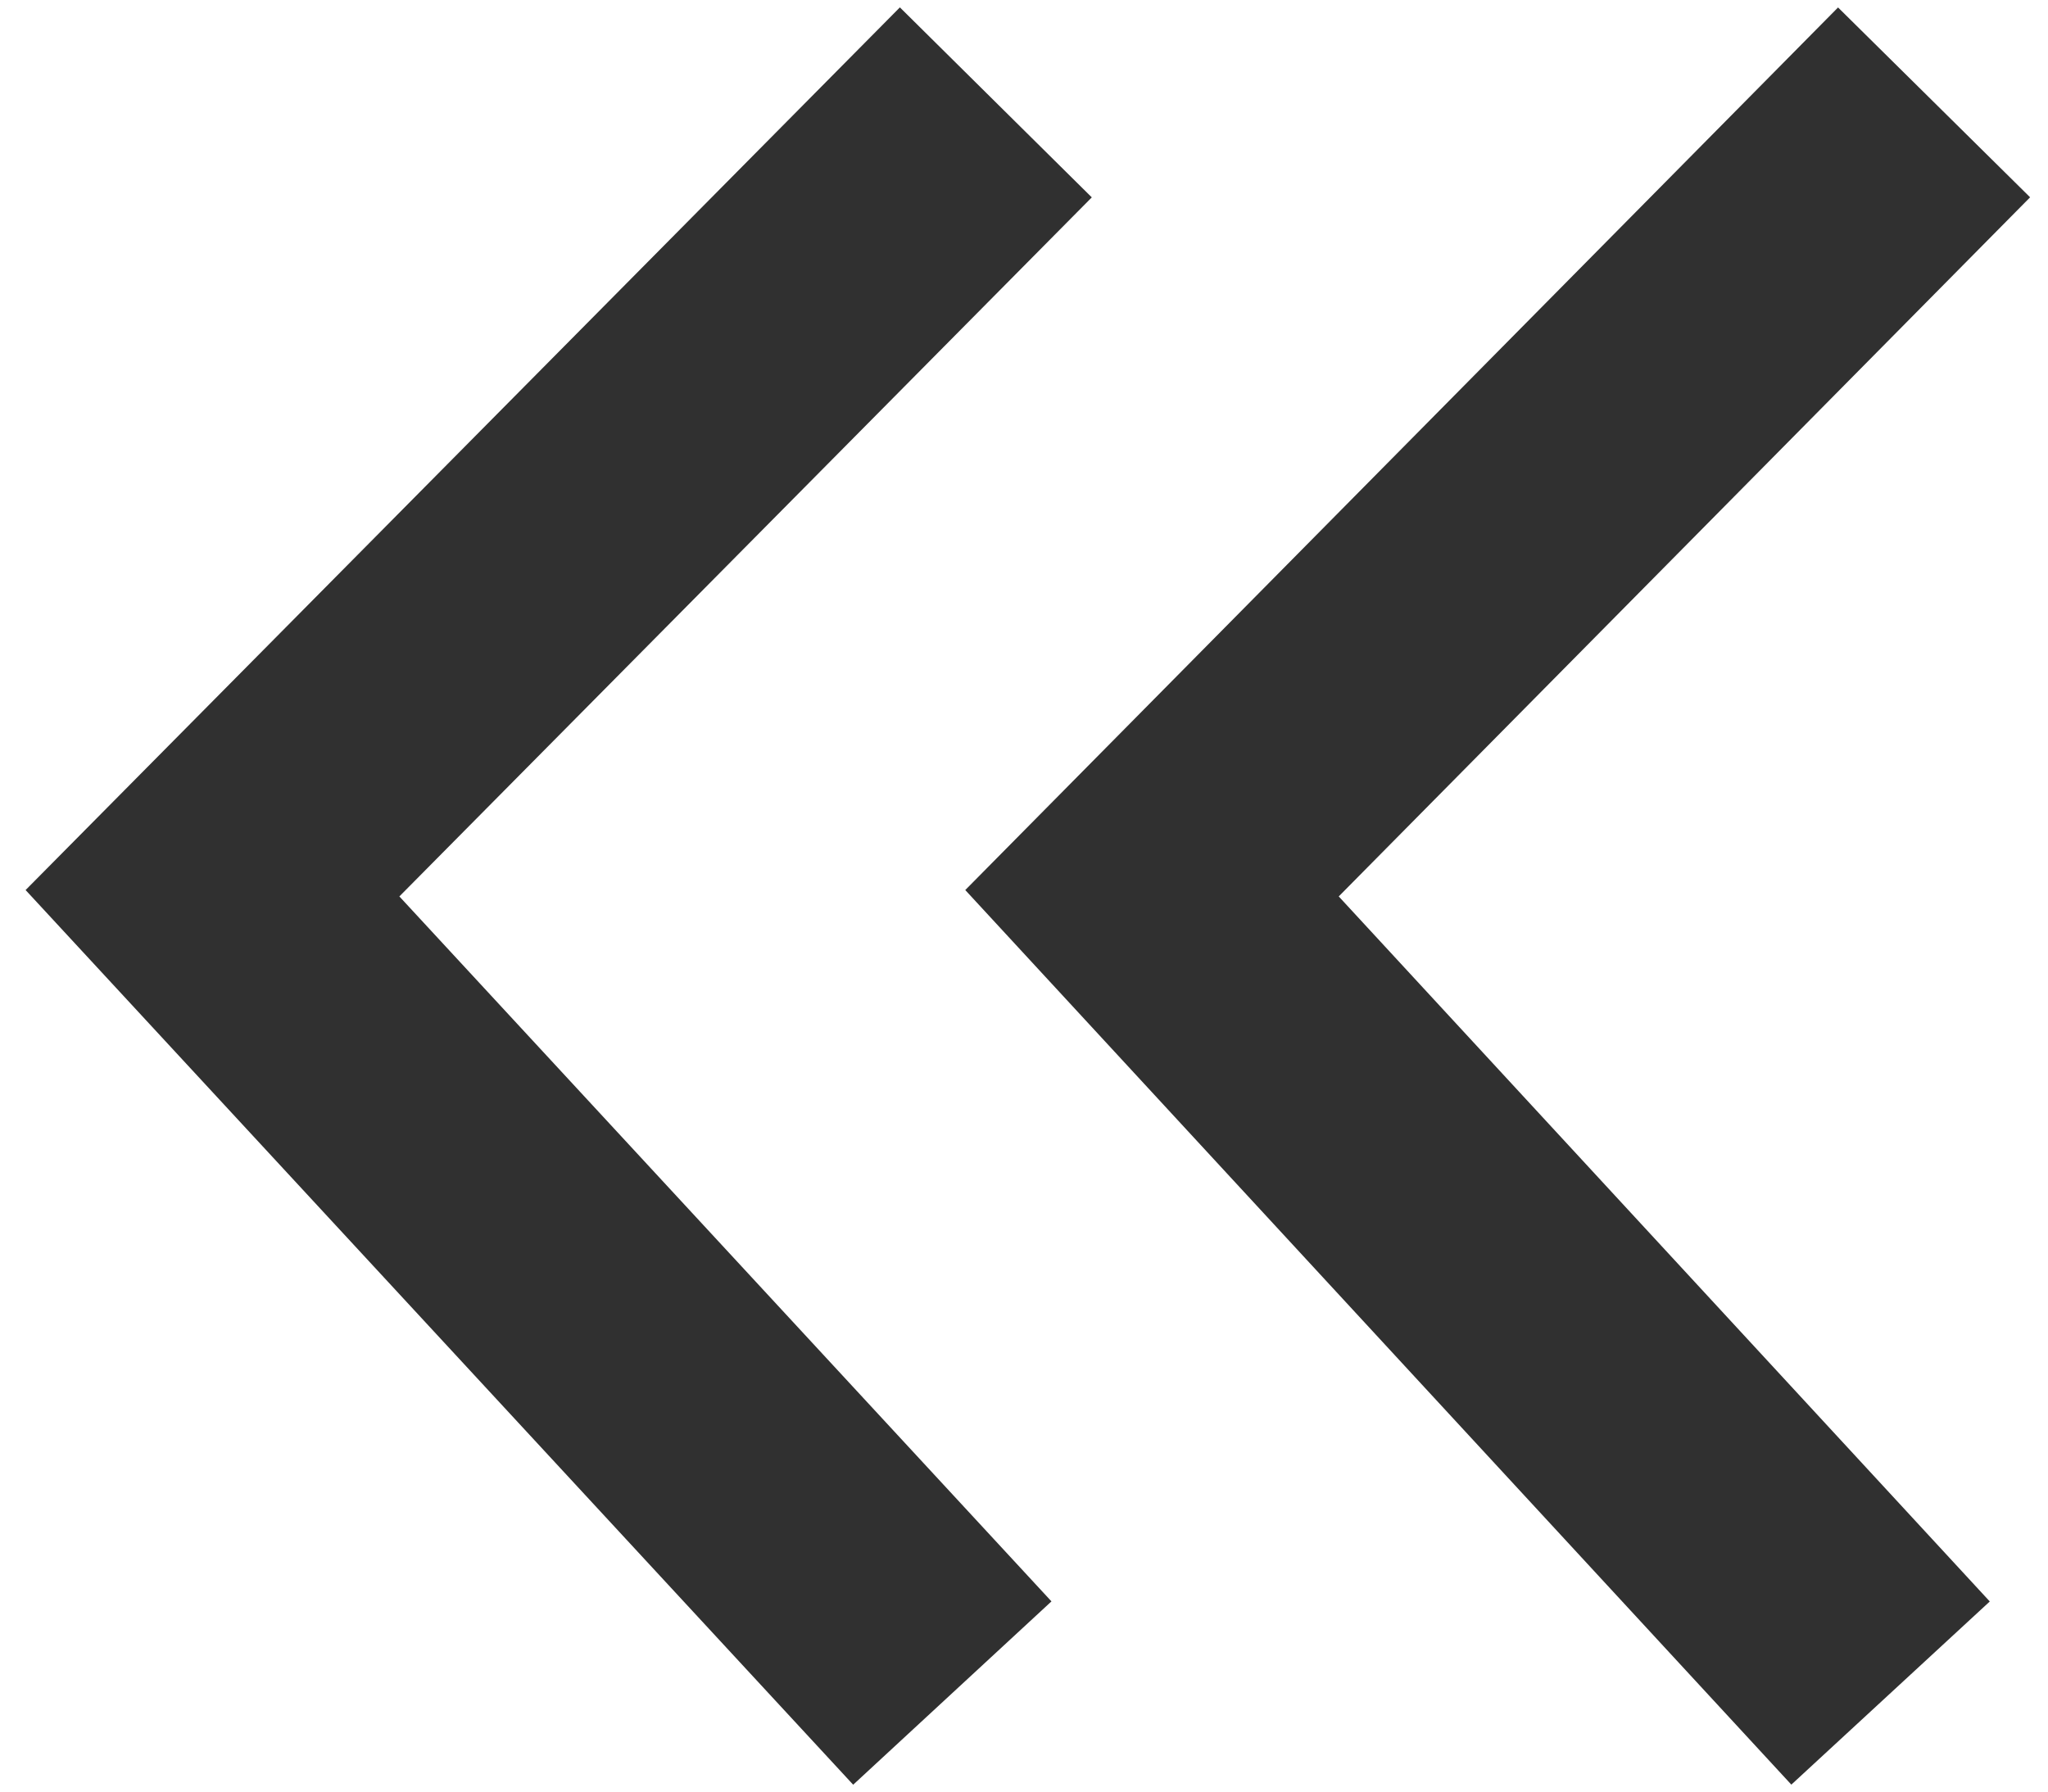 <svg id="Layer_1" data-name="Layer 1" xmlns="http://www.w3.org/2000/svg" width="16" height="14" viewBox="0 0 16 14"><defs><style>.cls-1{fill:none;stroke:#303030;stroke-miterlimit:10;stroke-width:2.11px;}</style></defs><polyline class="cls-1" points="15.11 0.8 9 6.98 14.77 13.23"/><polyline class="cls-1" points="7.78 0.8 1.66 6.98 7.44 13.23"/></svg>